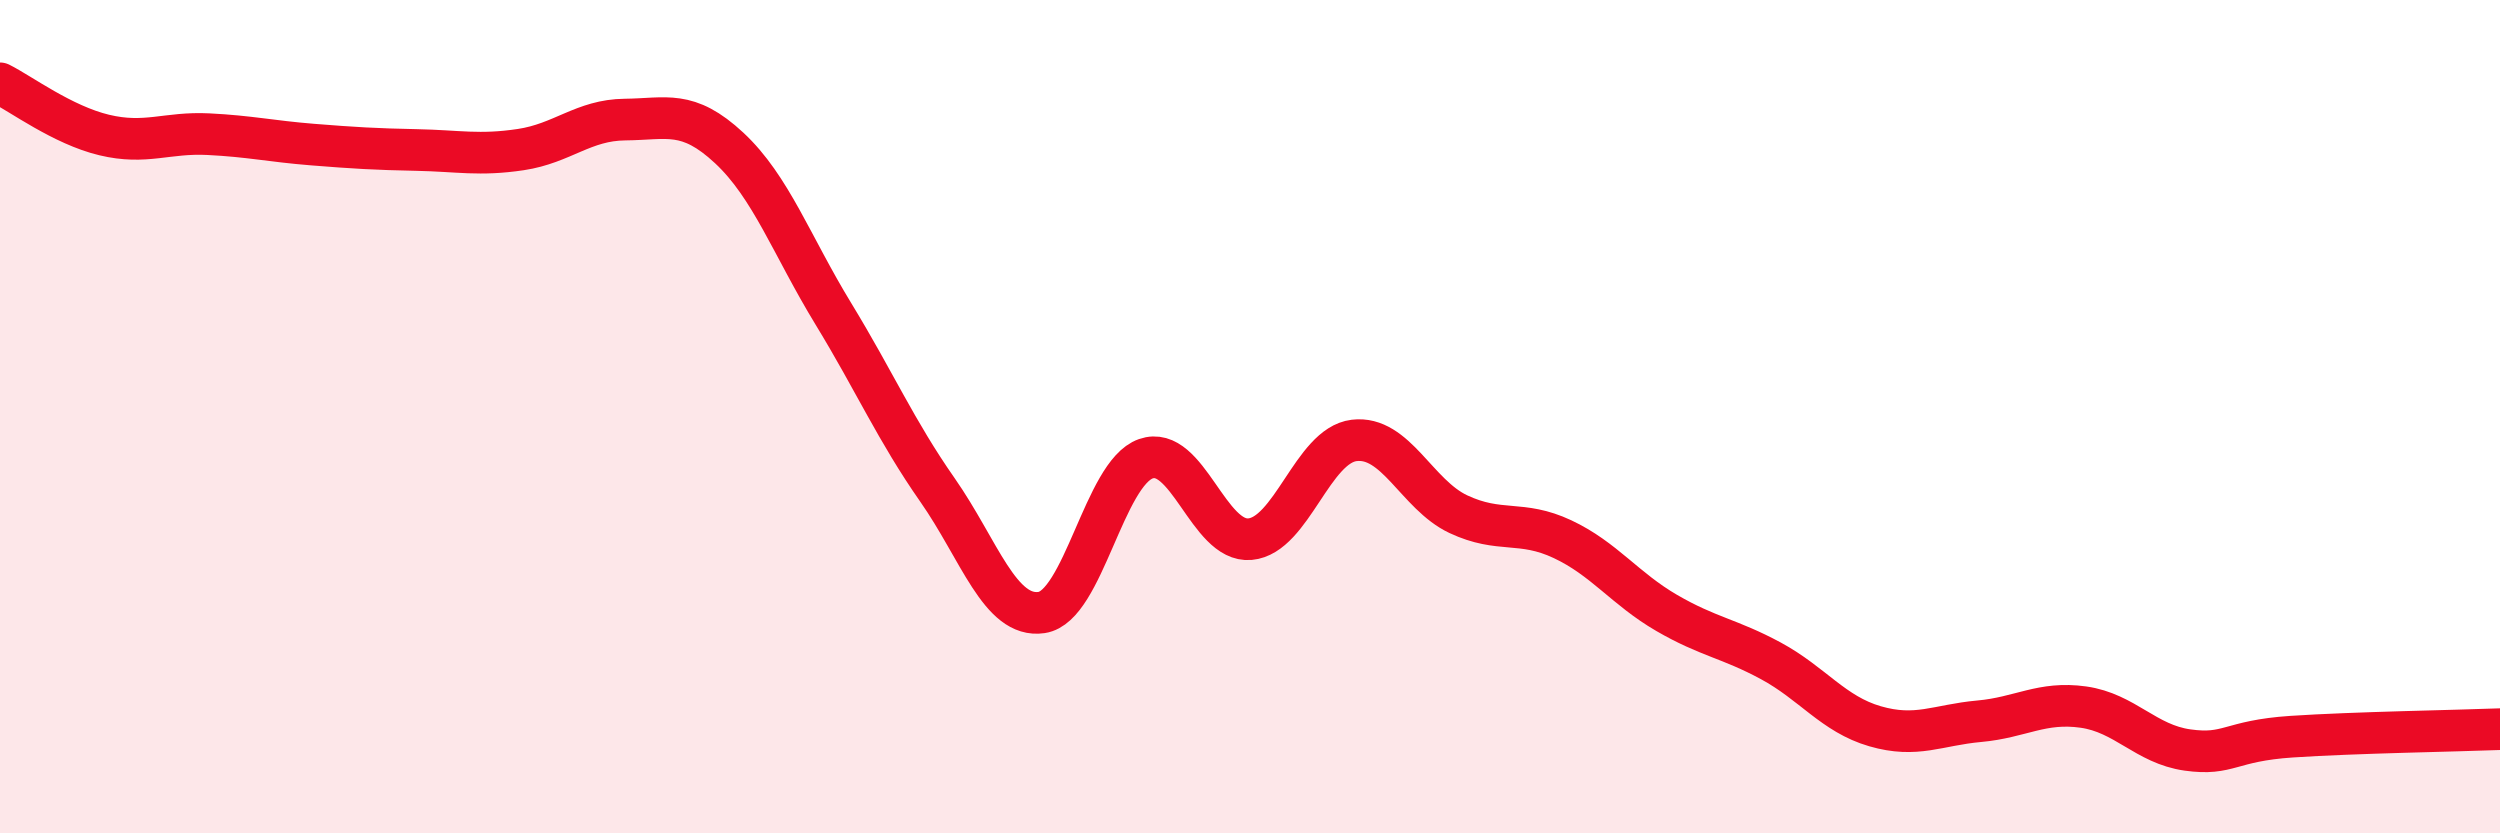 
    <svg width="60" height="20" viewBox="0 0 60 20" xmlns="http://www.w3.org/2000/svg">
      <path
        d="M 0,2 C 0.5,2.25 1.5,3 2.5,3.24 C 3.5,3.48 4,3.17 5,3.22 C 6,3.27 6.5,3.39 7.5,3.47 C 8.5,3.55 9,3.58 10,3.6 C 11,3.62 11.5,3.74 12.5,3.59 C 13.5,3.44 14,2.88 15,2.87 C 16,2.86 16.5,2.62 17.5,3.55 C 18.5,4.48 19,5.89 20,7.53 C 21,9.17 21.5,10.33 22.5,11.76 C 23.5,13.19 24,14.85 25,14.7 C 26,14.55 26.5,11.36 27.5,11.01 C 28.5,10.66 29,13.03 30,12.94 C 31,12.85 31.5,10.69 32.5,10.57 C 33.5,10.45 34,11.87 35,12.34 C 36,12.81 36.5,12.47 37.5,12.94 C 38.5,13.41 39,14.13 40,14.71 C 41,15.29 41.5,15.32 42.5,15.86 C 43.5,16.4 44,17.14 45,17.43 C 46,17.72 46.5,17.4 47.5,17.31 C 48.5,17.22 49,16.83 50,16.97 C 51,17.11 51.5,17.86 52.5,18 C 53.5,18.14 53.5,17.78 55,17.68 C 56.5,17.58 59,17.54 60,17.5L60 20L0 20Z"
        fill="#EB0A25"
        opacity="0.1"
        stroke-linecap="round"
        stroke-linejoin="round"
      />
      <path
        d="M 0,2 C 0.5,2.25 1.5,3 2.5,3.24 C 3.5,3.48 4,3.17 5,3.22 C 6,3.27 6.5,3.39 7.5,3.47 C 8.5,3.55 9,3.58 10,3.6 C 11,3.62 11.5,3.74 12.5,3.59 C 13.5,3.44 14,2.88 15,2.87 C 16,2.86 16.5,2.62 17.5,3.55 C 18.5,4.48 19,5.89 20,7.53 C 21,9.17 21.5,10.33 22.5,11.76 C 23.5,13.19 24,14.85 25,14.7 C 26,14.55 26.5,11.36 27.5,11.01 C 28.5,10.66 29,13.03 30,12.94 C 31,12.85 31.5,10.69 32.5,10.57 C 33.5,10.45 34,11.87 35,12.34 C 36,12.81 36.5,12.47 37.5,12.94 C 38.5,13.41 39,14.13 40,14.71 C 41,15.29 41.5,15.32 42.5,15.86 C 43.5,16.4 44,17.14 45,17.43 C 46,17.72 46.5,17.4 47.5,17.31 C 48.5,17.22 49,16.83 50,16.97 C 51,17.11 51.5,17.86 52.5,18 C 53.5,18.14 53.5,17.78 55,17.68 C 56.5,17.58 59,17.54 60,17.5"
        stroke="#EB0A25"
        stroke-width="1"
        fill="none"
        stroke-linecap="round"
        stroke-linejoin="round"
      />
    </svg>
  